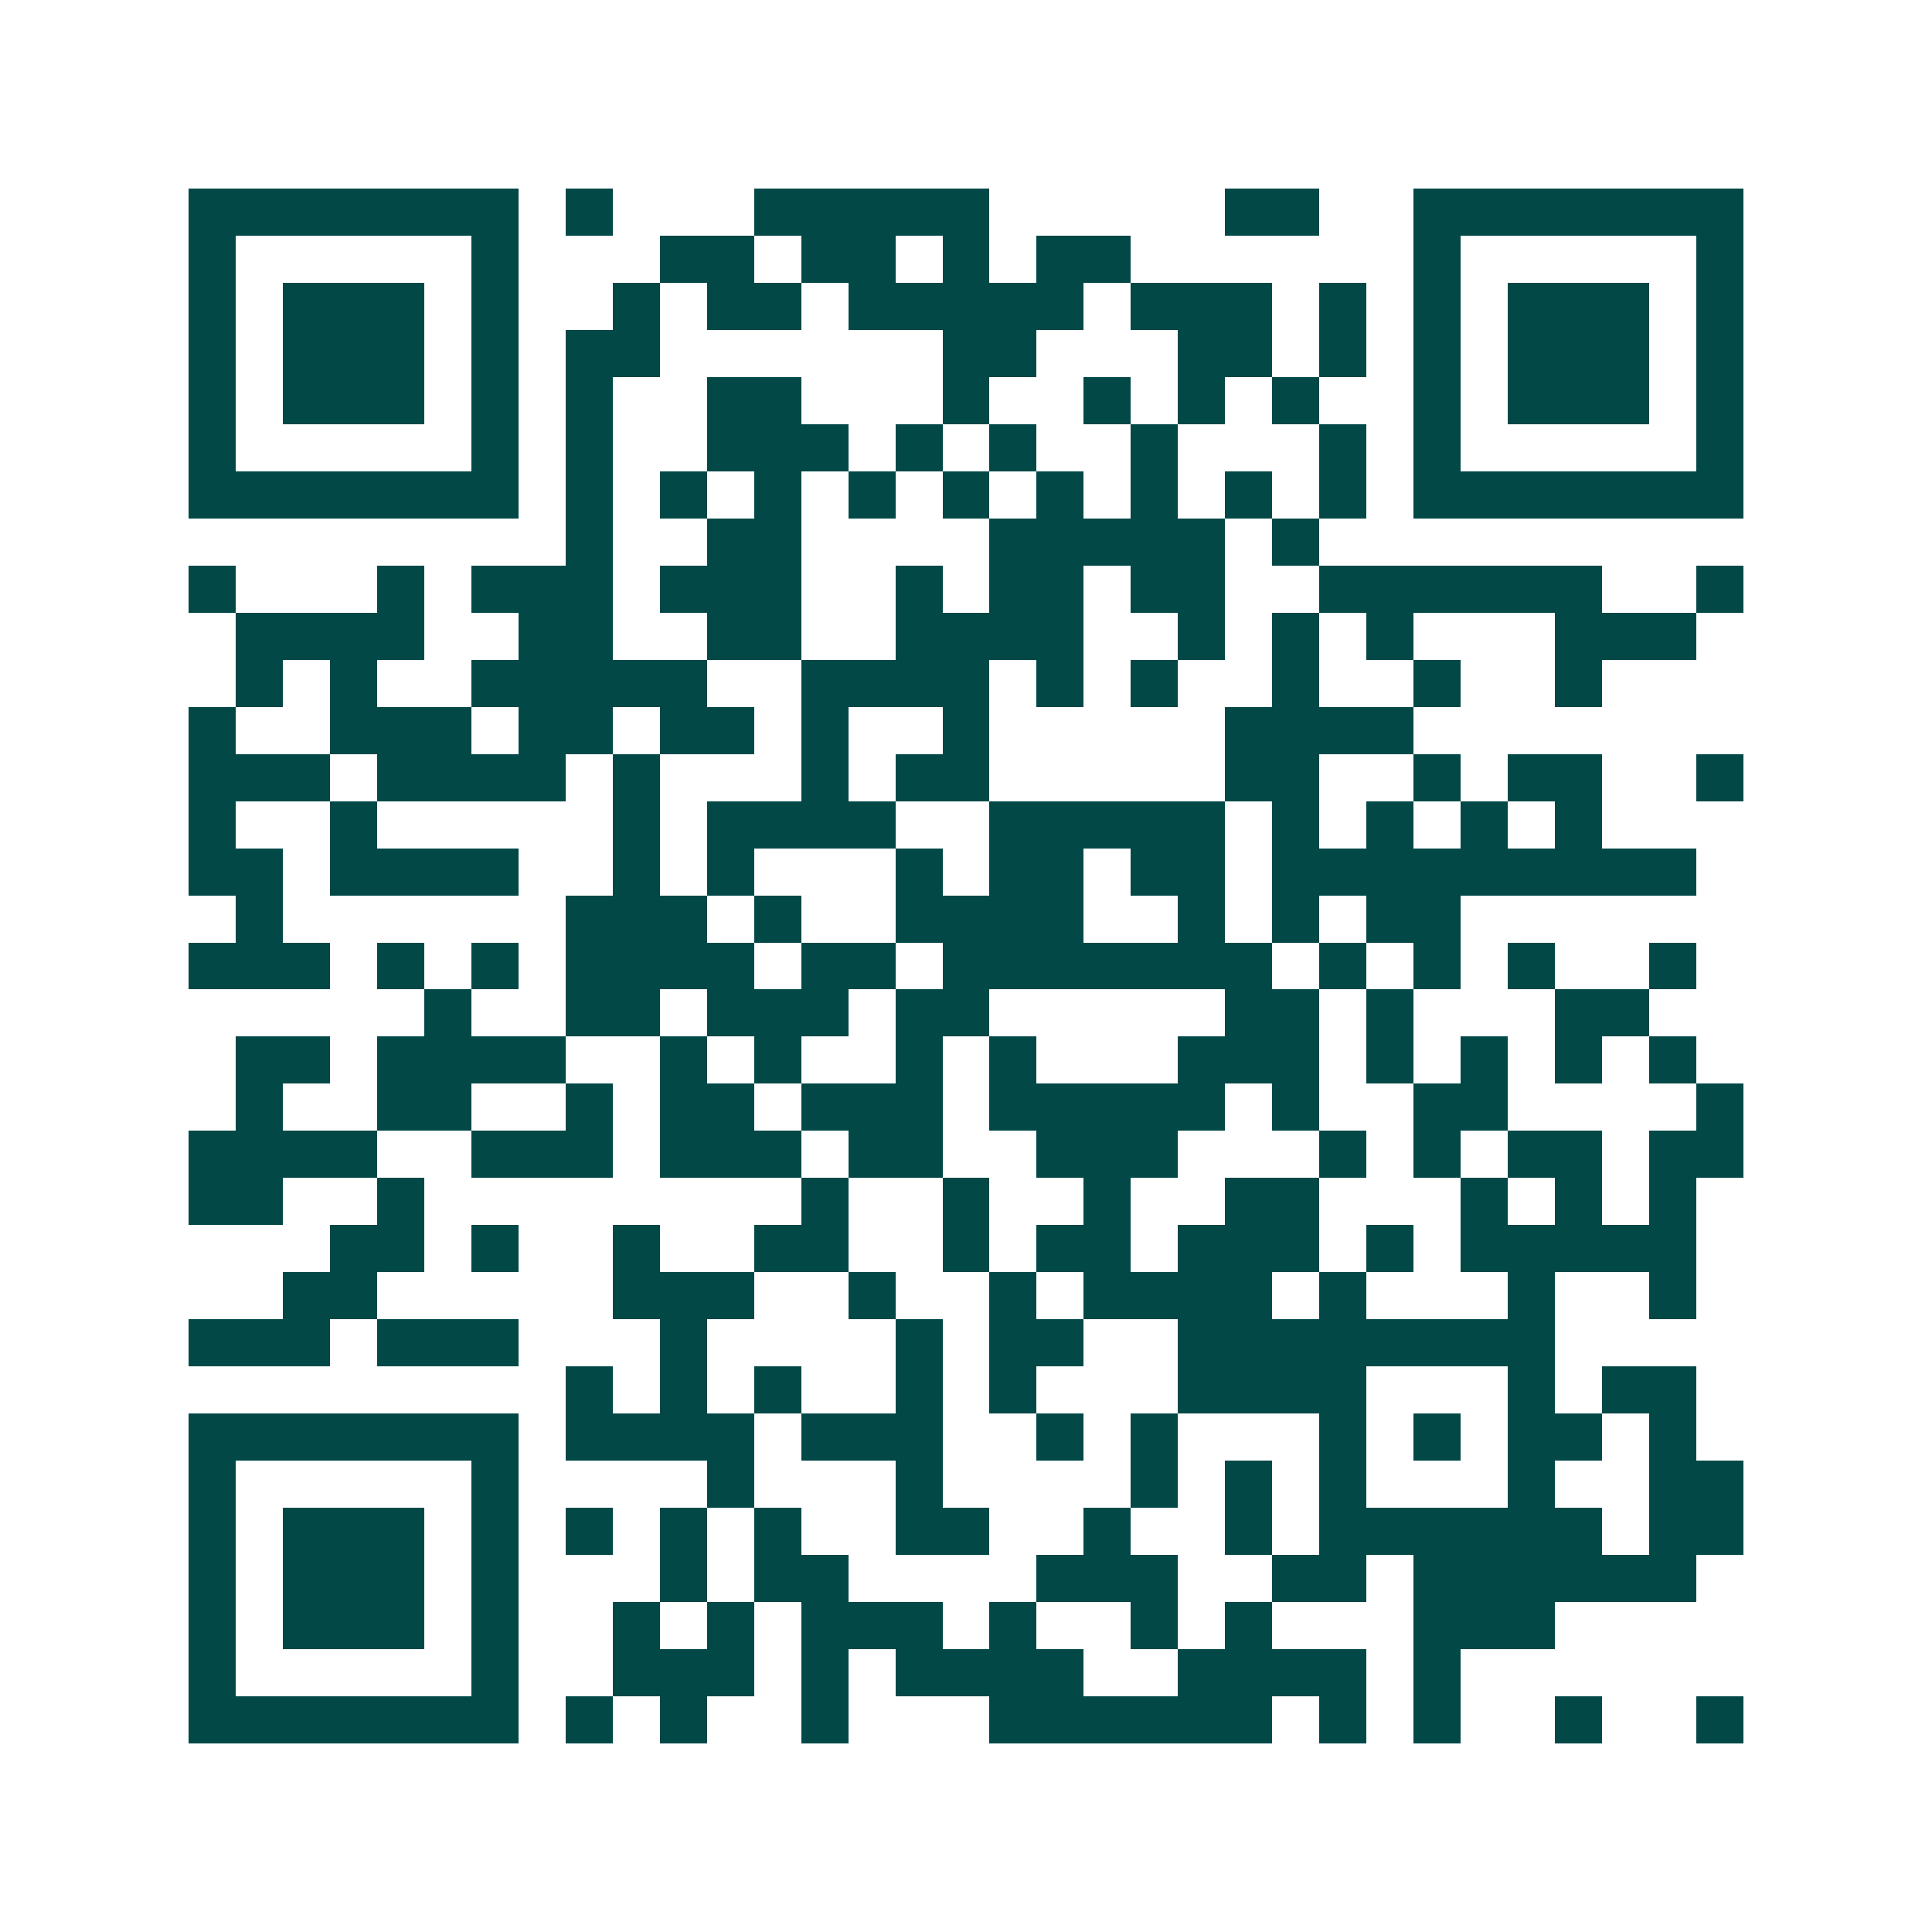 <svg xmlns="http://www.w3.org/2000/svg" width="200" height="200" viewBox="0 0 41 41" shape-rendering="crispEdges"><path fill="#ffffff" d="M0 0h41v41H0z"/><path stroke="#014847" d="M4 4.5h7m1 0h1m3 0h5m5 0h2m2 0h7M4 5.5h1m5 0h1m3 0h2m1 0h2m1 0h1m1 0h2m6 0h1m5 0h1M4 6.5h1m1 0h3m1 0h1m2 0h1m1 0h2m1 0h5m1 0h3m1 0h1m1 0h1m1 0h3m1 0h1M4 7.5h1m1 0h3m1 0h1m1 0h2m6 0h2m3 0h2m1 0h1m1 0h1m1 0h3m1 0h1M4 8.5h1m1 0h3m1 0h1m1 0h1m2 0h2m3 0h1m2 0h1m1 0h1m1 0h1m2 0h1m1 0h3m1 0h1M4 9.5h1m5 0h1m1 0h1m2 0h3m1 0h1m1 0h1m2 0h1m3 0h1m1 0h1m5 0h1M4 10.5h7m1 0h1m1 0h1m1 0h1m1 0h1m1 0h1m1 0h1m1 0h1m1 0h1m1 0h1m1 0h7M12 11.5h1m2 0h2m4 0h5m1 0h1M4 12.5h1m3 0h1m1 0h3m1 0h3m2 0h1m1 0h2m1 0h2m2 0h6m2 0h1M5 13.5h4m2 0h2m2 0h2m2 0h4m2 0h1m1 0h1m1 0h1m3 0h3M5 14.5h1m1 0h1m2 0h5m2 0h4m1 0h1m1 0h1m2 0h1m2 0h1m2 0h1M4 15.5h1m2 0h3m1 0h2m1 0h2m1 0h1m2 0h1m5 0h4M4 16.5h3m1 0h4m1 0h1m3 0h1m1 0h2m5 0h2m2 0h1m1 0h2m2 0h1M4 17.5h1m2 0h1m5 0h1m1 0h4m2 0h5m1 0h1m1 0h1m1 0h1m1 0h1M4 18.5h2m1 0h4m2 0h1m1 0h1m3 0h1m1 0h2m1 0h2m1 0h9M5 19.5h1m6 0h3m1 0h1m2 0h4m2 0h1m1 0h1m1 0h2M4 20.5h3m1 0h1m1 0h1m1 0h4m1 0h2m1 0h7m1 0h1m1 0h1m1 0h1m2 0h1M9 21.5h1m2 0h2m1 0h3m1 0h2m5 0h2m1 0h1m3 0h2M5 22.5h2m1 0h4m2 0h1m1 0h1m2 0h1m1 0h1m3 0h3m1 0h1m1 0h1m1 0h1m1 0h1M5 23.5h1m2 0h2m2 0h1m1 0h2m1 0h3m1 0h5m1 0h1m2 0h2m4 0h1M4 24.5h4m2 0h3m1 0h3m1 0h2m2 0h3m3 0h1m1 0h1m1 0h2m1 0h2M4 25.5h2m2 0h1m8 0h1m2 0h1m2 0h1m2 0h2m3 0h1m1 0h1m1 0h1M7 26.5h2m1 0h1m2 0h1m2 0h2m2 0h1m1 0h2m1 0h3m1 0h1m1 0h5M6 27.5h2m5 0h3m2 0h1m2 0h1m1 0h4m1 0h1m3 0h1m2 0h1M4 28.5h3m1 0h3m3 0h1m4 0h1m1 0h2m2 0h8M12 29.5h1m1 0h1m1 0h1m2 0h1m1 0h1m3 0h4m3 0h1m1 0h2M4 30.5h7m1 0h4m1 0h3m2 0h1m1 0h1m3 0h1m1 0h1m1 0h2m1 0h1M4 31.5h1m5 0h1m4 0h1m3 0h1m4 0h1m1 0h1m1 0h1m3 0h1m2 0h2M4 32.5h1m1 0h3m1 0h1m1 0h1m1 0h1m1 0h1m2 0h2m2 0h1m2 0h1m1 0h6m1 0h2M4 33.5h1m1 0h3m1 0h1m3 0h1m1 0h2m4 0h3m2 0h2m1 0h6M4 34.5h1m1 0h3m1 0h1m2 0h1m1 0h1m1 0h3m1 0h1m2 0h1m1 0h1m3 0h3M4 35.5h1m5 0h1m2 0h3m1 0h1m1 0h4m2 0h4m1 0h1M4 36.5h7m1 0h1m1 0h1m2 0h1m3 0h6m1 0h1m1 0h1m2 0h1m2 0h1"/></svg>
